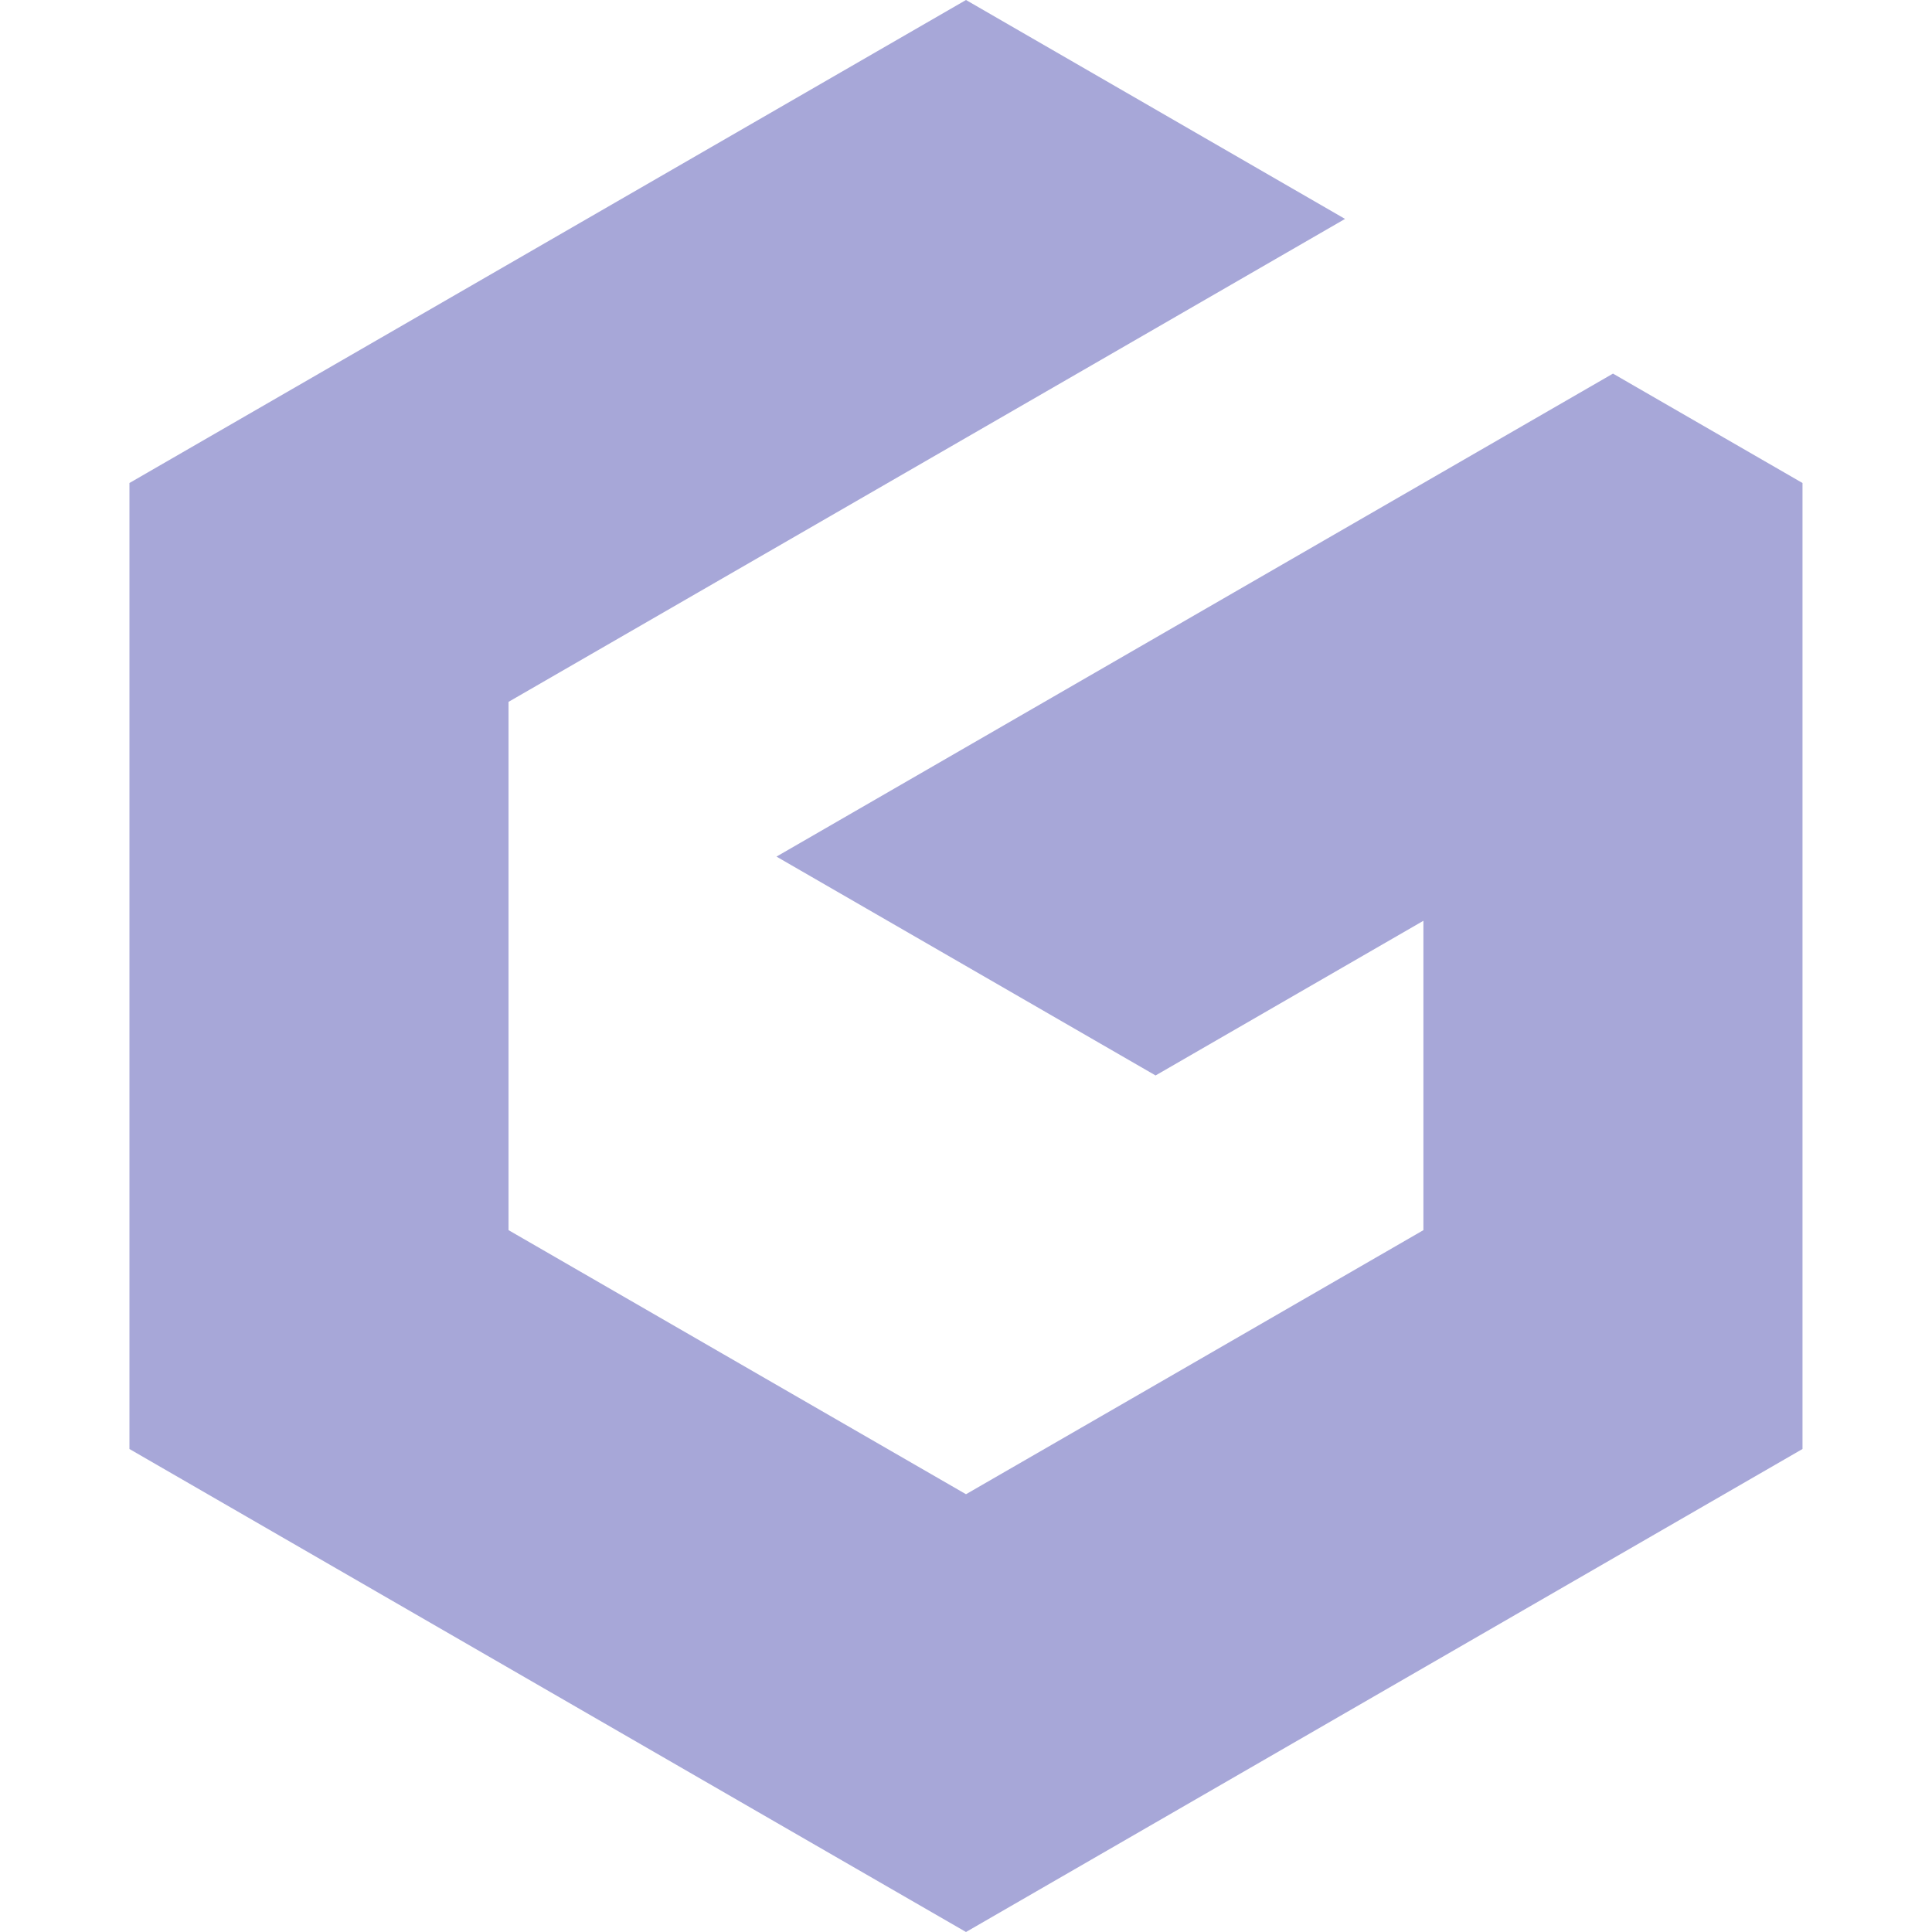 <?xml version="1.0" encoding="utf-8"?>
<!-- Generator: Adobe Illustrator 16.0.0, SVG Export Plug-In . SVG Version: 6.00 Build 0)  -->
<!DOCTYPE svg PUBLIC "-//W3C//DTD SVG 1.1//EN" "http://www.w3.org/Graphics/SVG/1.1/DTD/svg11.dtd">
<svg version="1.1" id="Calque_1" xmlns="http://www.w3.org/2000/svg" xmlns:xlink="http://www.w3.org/1999/xlink" x="0px" y="0px"
	 width="32px" height="32px" viewBox="0 0 32 32" enable-background="new 0 0 32 32" xml:space="preserve">
<polygon fill="#A7A7D8" points="26.716,6.188 20.437,9.813 12.861,14.188 19.14,17.813 23.576,15.251 23.576,20.375 19.14,22.937 
	16,24.749 12.86,22.937 8.423,20.375 8.423,11.625 16,7.251 18.093,6.043 22.278,3.626 21.667,3.979 22.278,3.626 16,0 2.144,8 
	2.144,24 12.86,30.188 16,32 22.278,28.375 29.855,24 29.855,15.251 29.855,8 "/>
</svg>
